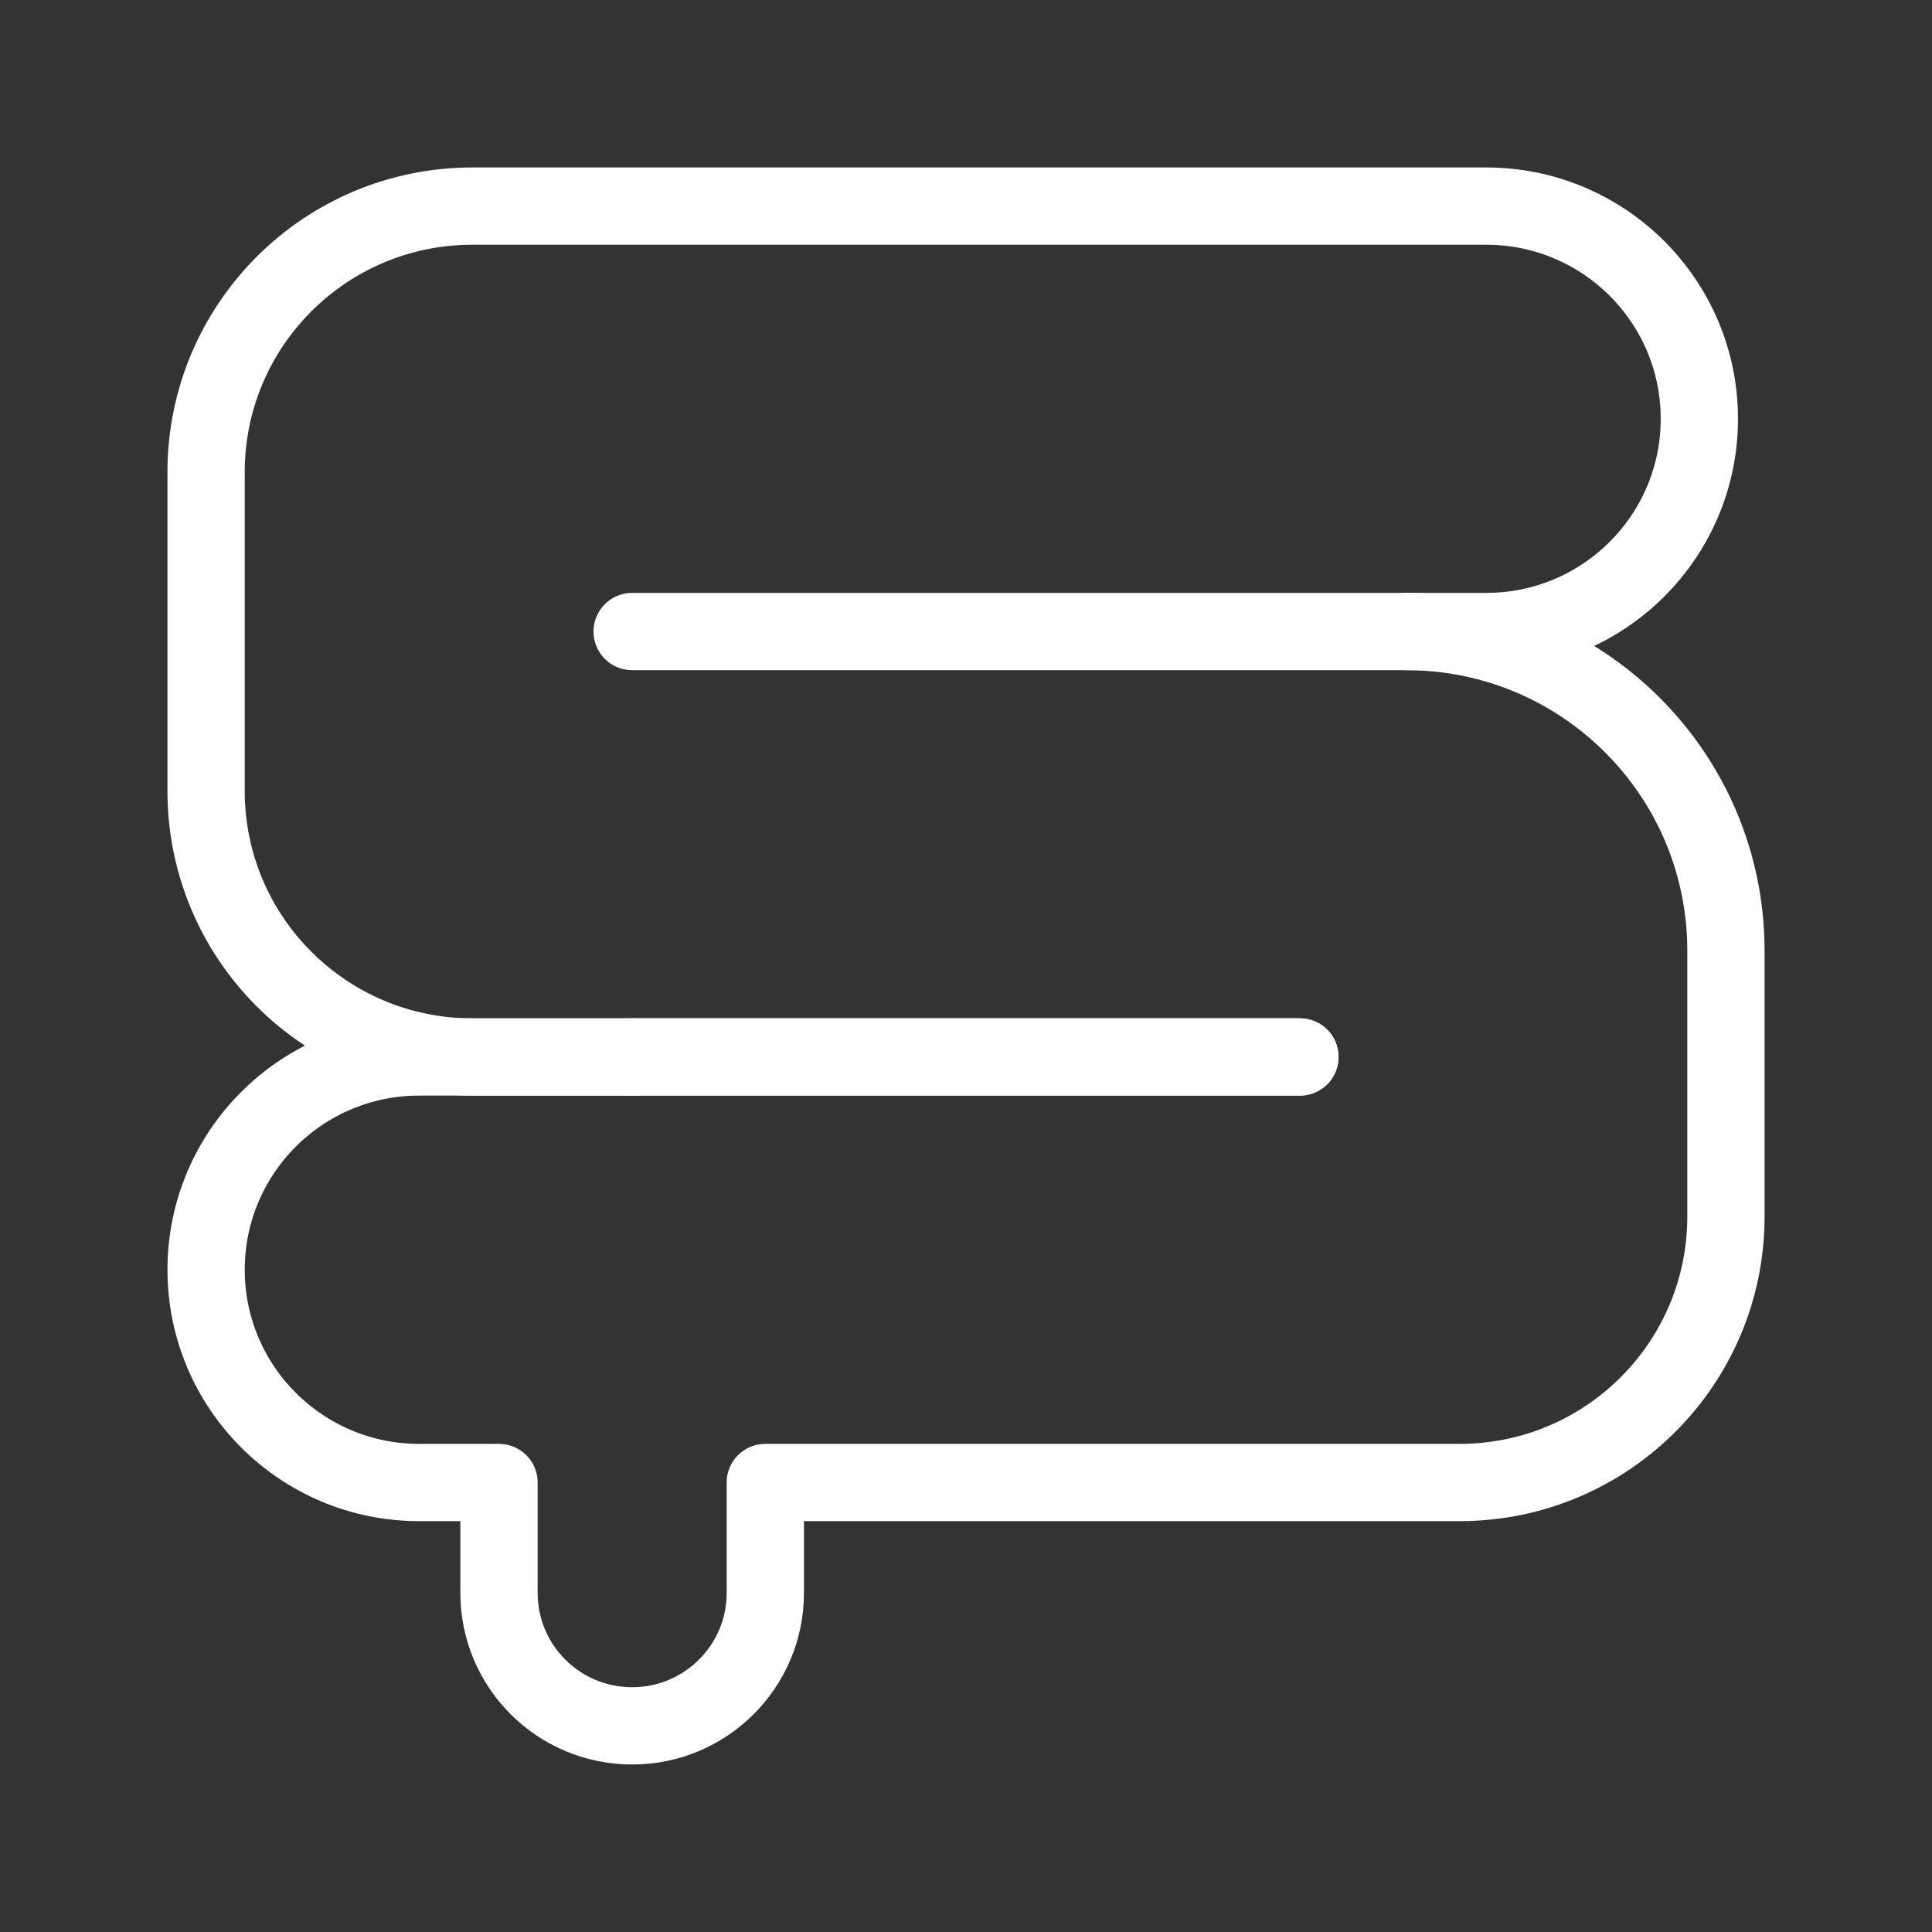 <?xml version="1.0" encoding="utf-8"?>
<!-- Generator: Adobe Illustrator 16.0.0, SVG Export Plug-In . SVG Version: 6.00 Build 0)  -->
<!DOCTYPE svg PUBLIC "-//W3C//DTD SVG 1.1//EN" "http://www.w3.org/Graphics/SVG/1.1/DTD/svg11.dtd">
<svg version="1.1" id="레이어_1" xmlns="http://www.w3.org/2000/svg" xmlns:xlink="http://www.w3.org/1999/xlink" x="0px"
	 y="0px" width="50px" height="50px" viewBox="0 0 50 50" enable-background="new 0 0 50 50" xml:space="preserve">
<rect x="0" y="0" width="50" height="50" fill="#333333" stroke="none"/>
<g>
	<g>
		<path fill="none" stroke="#FFFFFF" stroke-width="2" stroke-linecap="round" stroke-linejoin="round" stroke-miterlimit="10" d="
			M16.36,16.344h22.104c3.045,0,5.515-2.465,5.515-5.505l0,0c0-3.041-2.47-5.505-5.515-5.505H12.225
			c-3.806,0-6.891,3.081-6.891,6.882v8.258c0,3.8,3.085,6.881,6.891,6.881h4.135"/>
		
			<line fill="none" stroke="#FFFFFF" stroke-width="2" stroke-linecap="round" stroke-linejoin="round" stroke-miterlimit="10" x1="16.36" y1="27.354" x2="33.641" y2="27.354"/>
	</g>
	<path fill="none" stroke="#FFFFFF" stroke-width="2" stroke-linecap="round" stroke-linejoin="round" stroke-miterlimit="10" d="
		M33.641,27.354H10.847c-3.045,0-5.513,2.467-5.513,5.506l0,0c0,3.041,2.468,5.507,5.513,5.507h2.067v2.858
		c0,1.9,1.542,3.44,3.446,3.44l0,0c1.903,0,3.446-1.54,3.446-3.44v-2.858h17.969c3.807,0,6.892-3.082,6.892-6.882v-6.882
		c0-4.561-3.702-8.258-8.269-8.258"/>
</g>
</svg>
